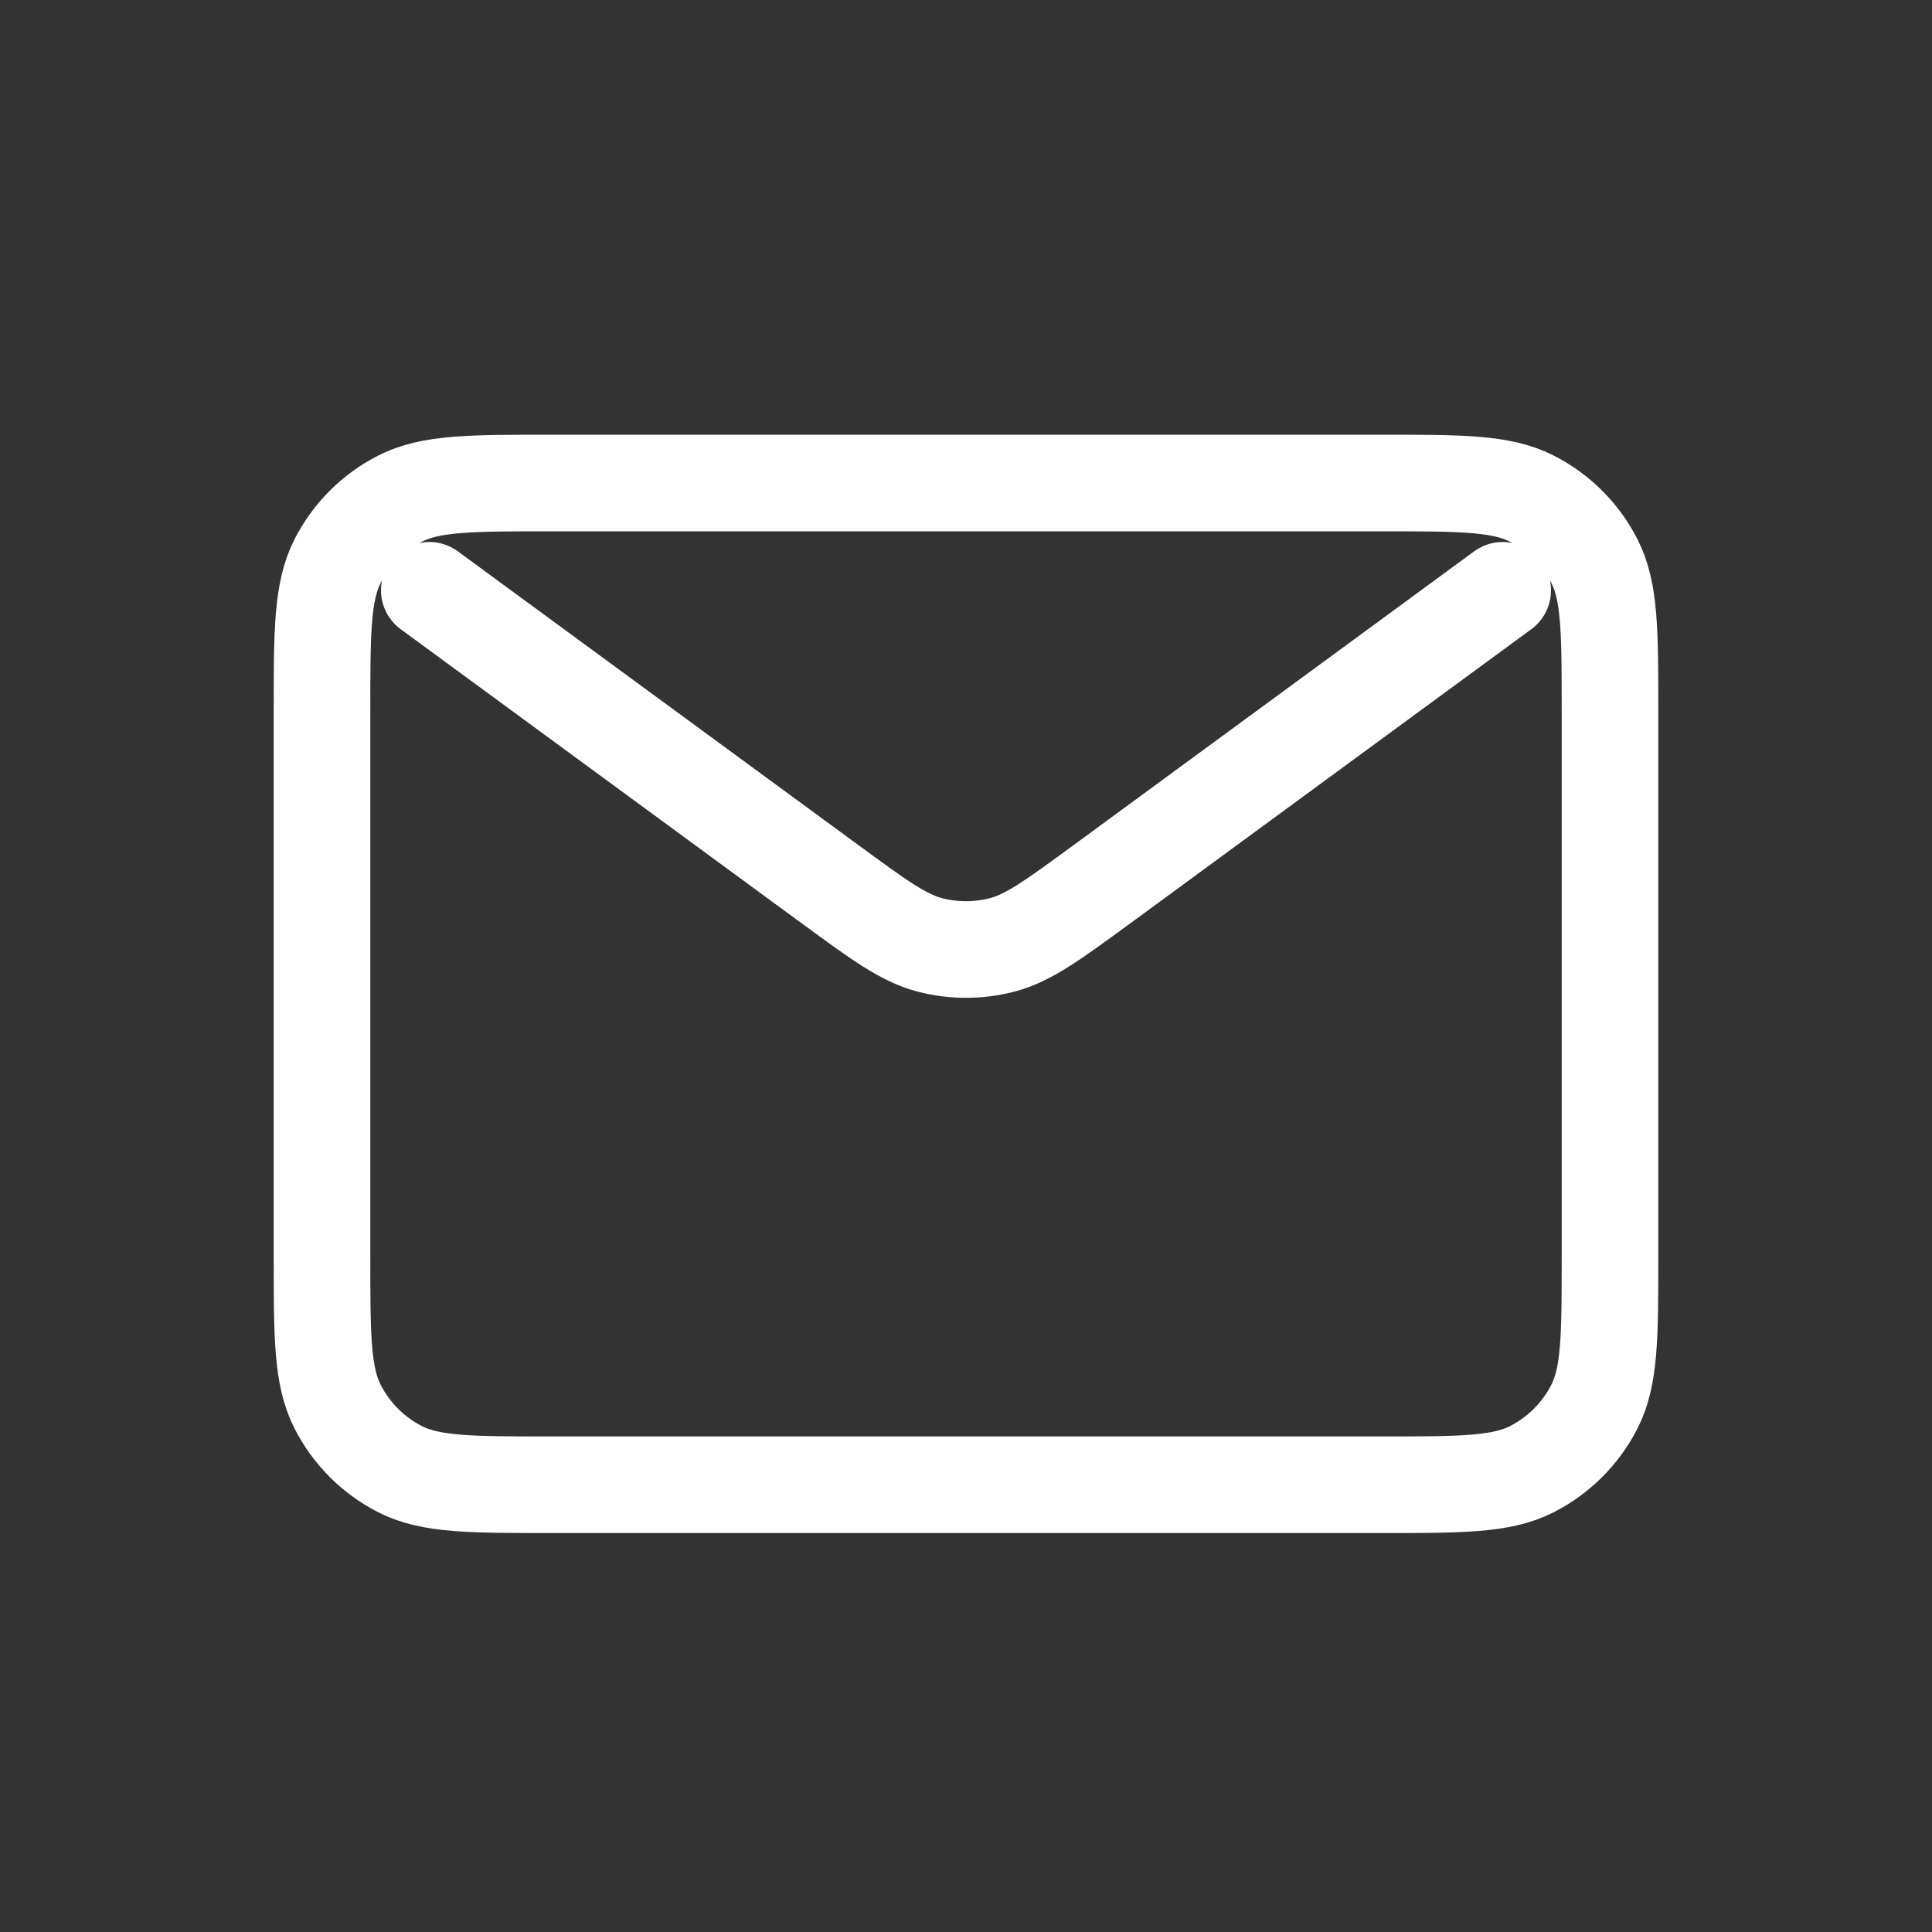 <svg width="24" height="24" viewBox="0 0 24 24" fill="none" xmlns="http://www.w3.org/2000/svg">
<rect x="0" y="0" width="24" height="24" fill="#333333" stroke="none"/>
<path d="M5.333 7.333L10.318 10.989L10.32 10.99C10.922 11.432 11.224 11.653 11.555 11.739C11.846 11.814 12.153 11.814 12.445 11.739C12.776 11.653 13.078 11.431 13.682 10.989L18.667 7.333M4 15.6V8.845C4 7.849 4 7.351 4.194 6.97C4.364 6.636 4.636 6.364 4.97 6.194C5.351 6 5.849 6 6.845 6H17.156C18.151 6 18.648 6 19.029 6.194C19.363 6.364 19.636 6.636 19.806 6.97C20 7.35 20 7.848 20 8.842V15.603C20 16.597 20 17.094 19.806 17.474C19.636 17.808 19.363 18.08 19.029 18.251C18.649 18.444 18.152 18.444 17.158 18.444H6.842C5.848 18.444 5.35 18.444 4.97 18.251C4.636 18.08 4.364 17.808 4.194 17.474C4 17.093 4 16.596 4 15.6Z" stroke="white" stroke-width="1.2" stroke-linecap="round" stroke-linejoin="round"/>
</svg>
